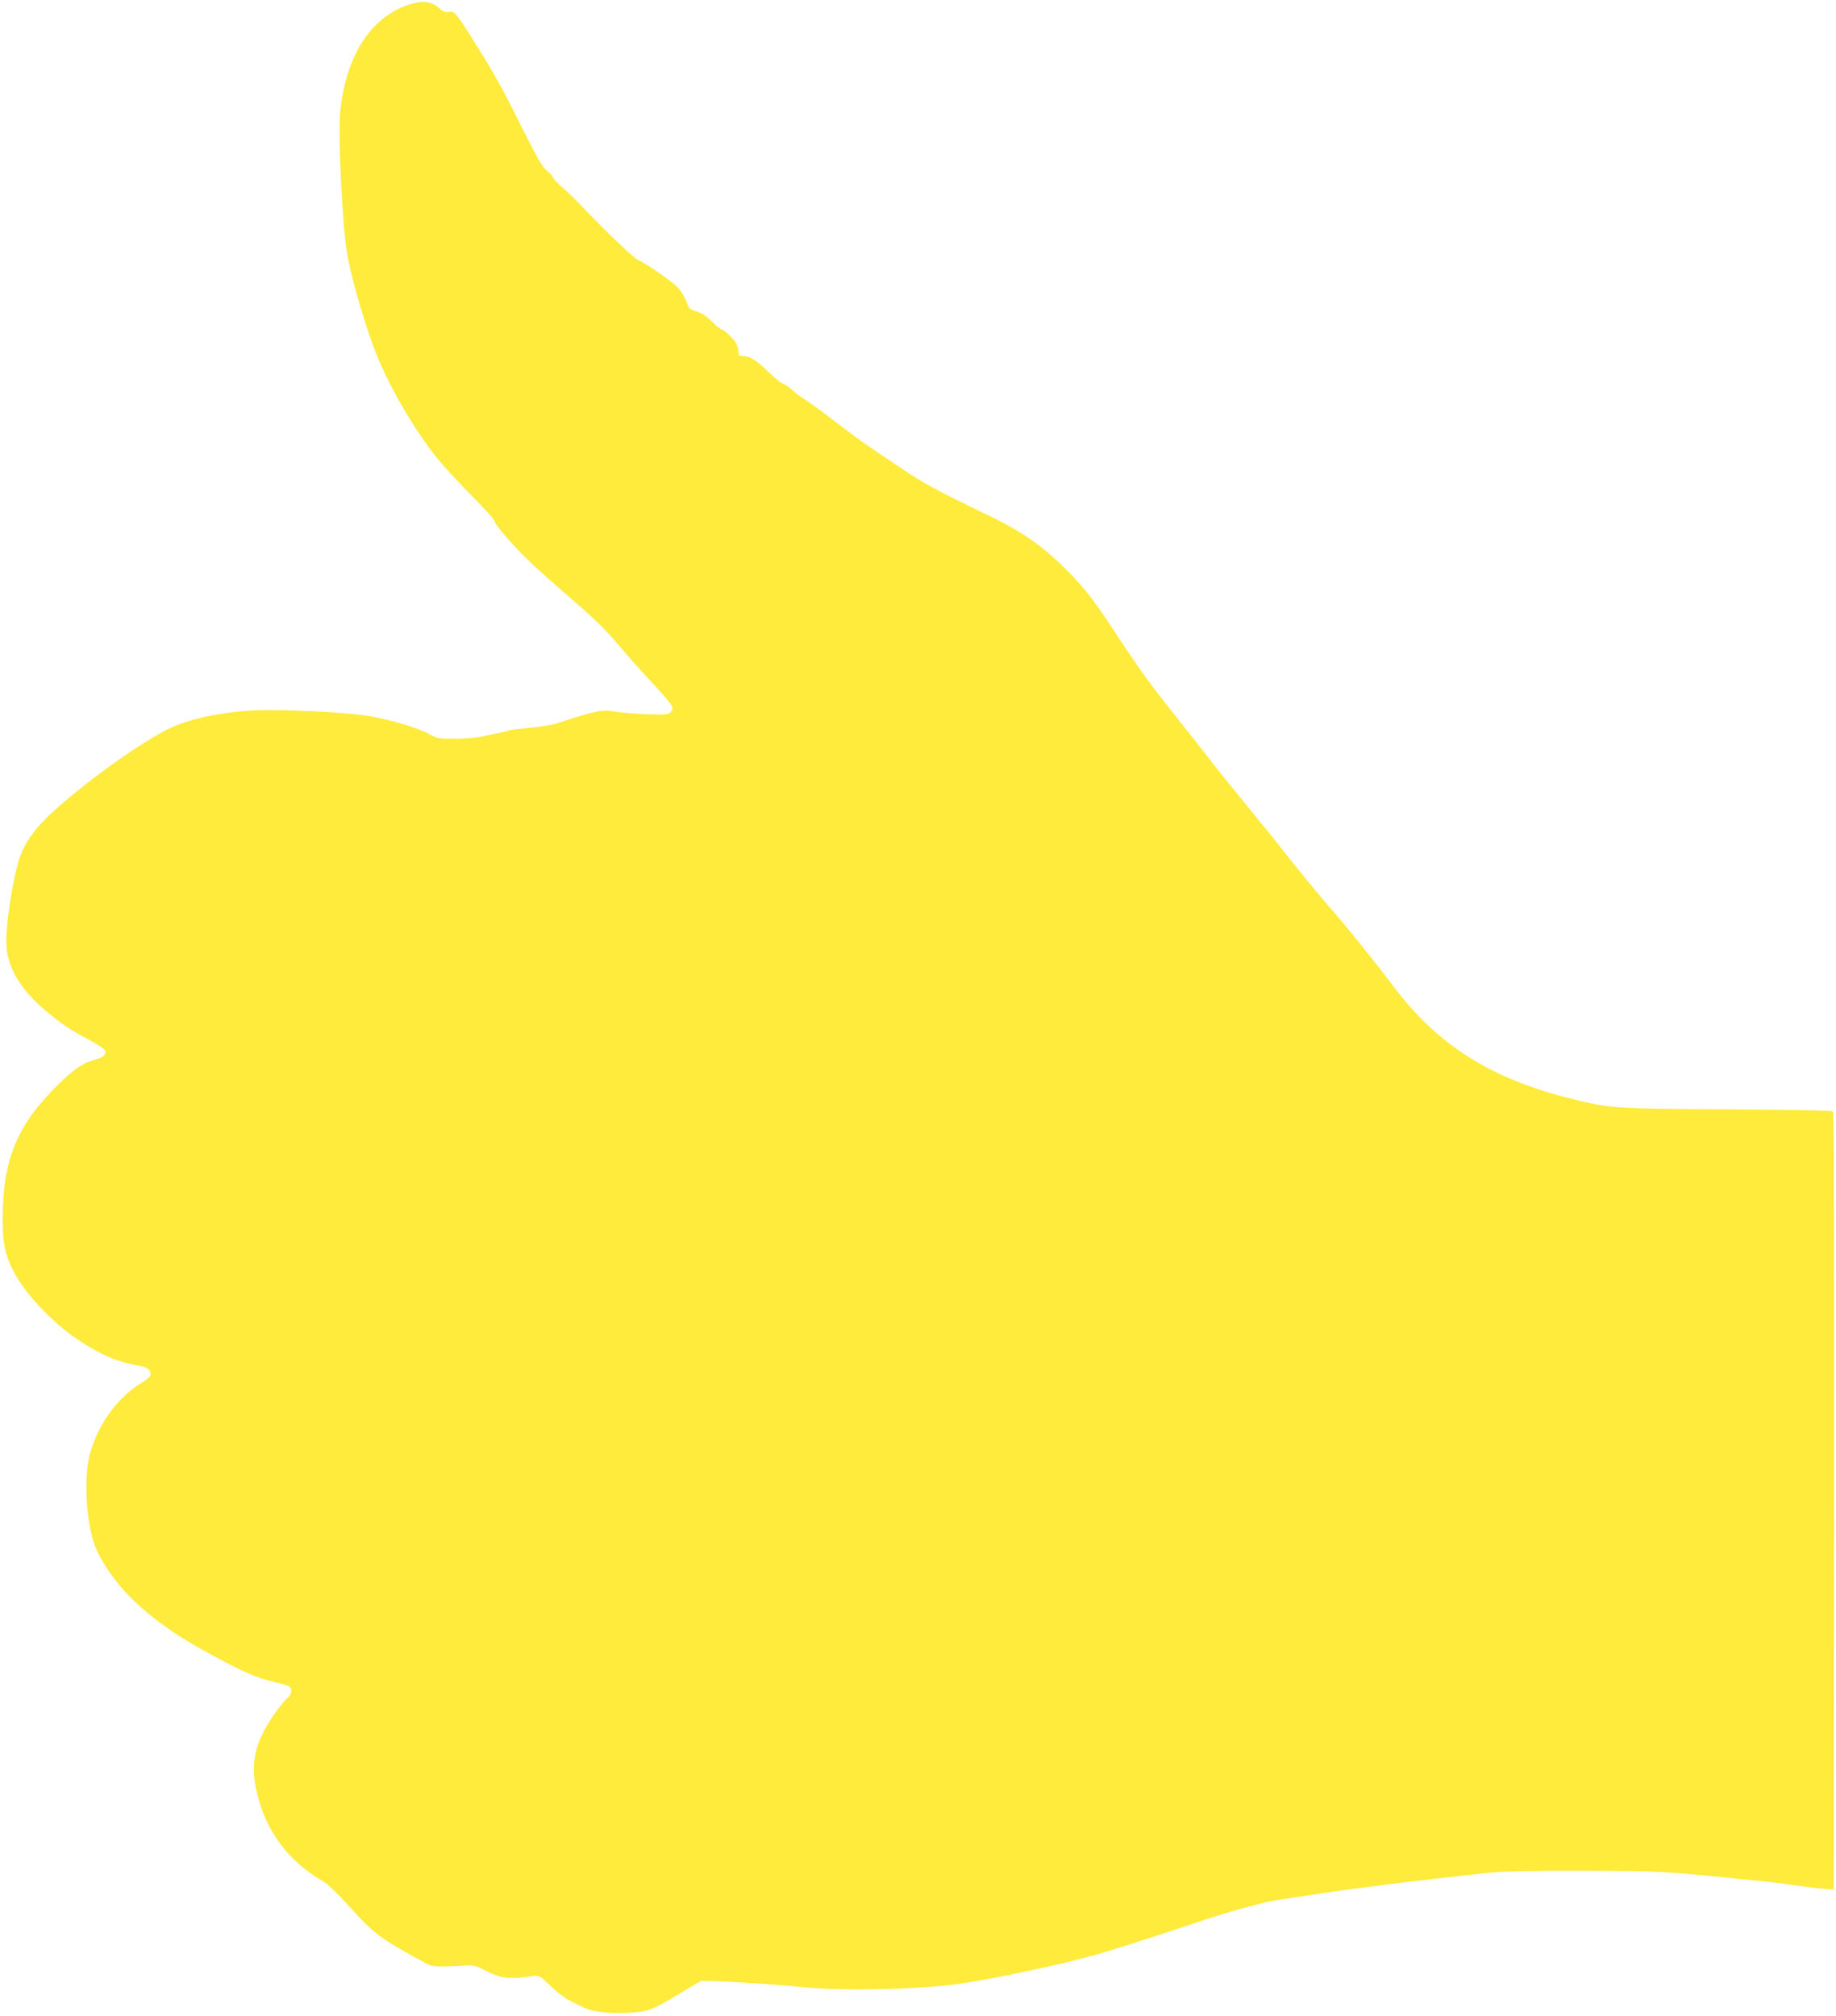 <?xml version="1.0" standalone="no"?>
<!DOCTYPE svg PUBLIC "-//W3C//DTD SVG 20010904//EN"
 "http://www.w3.org/TR/2001/REC-SVG-20010904/DTD/svg10.dtd">
<svg version="1.0" xmlns="http://www.w3.org/2000/svg"
 width="1166pt" height="1280pt" viewBox="0 0 1166 1280"
 preserveAspectRatio="xMidYMid meet">
<g transform="translate(0,1280) scale(0.1,-0.1)"
fill="#ffeb3b" stroke="none">
<path d="M2598 12771 c-243 -80 -399 -321 -437 -676 -16 -144 13 -727 44 -910
26 -148 106 -426 176 -610 83 -216 245 -497 396 -685 33 -41 128 -144 211
-229 84 -84 152 -160 152 -168 0 -23 141 -182 251 -284 57 -52 167 -150 244
-216 154 -134 223 -201 313 -311 34 -40 102 -117 151 -170 188 -203 188 -203
156 -236 -12 -12 -39 -14 -147 -10 -73 3 -161 10 -196 16 -90 15 -122 9 -382
-76 -25 -8 -99 -20 -164 -26 -65 -6 -122 -13 -127 -15 -4 -3 -29 -10 -56 -15
-26 -5 -79 -16 -118 -25 -38 -8 -119 -15 -178 -15 -97 0 -113 3 -150 24 -61
36 -214 85 -352 113 -128 26 -425 45 -690 45 -217 1 -466 -45 -610 -112 -163
-75 -505 -316 -723 -510 -114 -101 -181 -184 -222 -275 -45 -99 -100 -415
-100 -576 0 -151 87 -300 256 -440 102 -85 148 -115 268 -179 54 -29 100 -59
103 -68 10 -25 -11 -45 -58 -57 -76 -20 -128 -54 -222 -143 -275 -265 -369
-483 -370 -867 -1 -148 15 -231 66 -330 73 -144 246 -329 411 -439 149 -100
257 -144 408 -170 40 -7 62 -33 52 -60 -3 -8 -25 -26 -48 -40 -157 -92 -287
-271 -336 -460 -38 -148 -24 -414 29 -568 33 -96 127 -236 225 -334 139 -138
296 -250 536 -378 193 -104 270 -137 380 -163 36 -8 75 -19 87 -24 30 -11 30
-49 2 -75 -36 -32 -106 -127 -143 -195 -78 -141 -92 -259 -52 -419 61 -244
199 -426 418 -553 29 -17 95 -80 168 -161 158 -176 193 -202 495 -365 30 -16
70 -18 230 -10 64 4 77 1 130 -27 104 -54 154 -61 310 -38 39 5 43 3 111 -63
39 -37 93 -79 120 -92 27 -13 65 -32 84 -42 60 -30 151 -42 277 -37 138 6 161
14 343 125 63 38 123 73 132 76 22 8 450 -17 648 -38 246 -25 724 -15 990 21
105 15 315 54 480 91 36 8 85 18 110 24 39 8 84 19 240 59 76 19 408 124 635
201 132 45 285 92 340 106 55 14 113 29 129 34 16 5 75 15 130 24 56 8 164 25
241 36 77 12 174 25 215 30 41 5 143 18 225 29 158 20 412 49 630 72 91 9 272
13 600 12 495 -2 452 1 1115 -65 52 -5 156 -18 230 -29 74 -10 158 -20 185
-22 l50 -3 3 2464 c1 1646 -1 2468 -8 2475 -7 7 -246 11 -673 14 -721 4 -738
5 -992 68 -502 125 -840 337 -1116 700 -127 168 -296 378 -375 468 -79 90
-257 305 -319 386 -22 29 -59 75 -82 104 -23 28 -97 119 -165 202 -123 151
-171 210 -283 354 -33 42 -97 124 -143 181 -194 243 -255 328 -427 590 -118
178 -169 244 -269 348 -154 159 -292 259 -496 358 -368 178 -434 214 -588 318
-205 137 -257 173 -357 250 -130 100 -177 134 -245 180 -36 23 -73 52 -83 63
-10 11 -32 26 -48 33 -17 6 -55 36 -86 66 -83 81 -131 113 -170 113 -29 0 -33
3 -33 25 0 15 -7 39 -14 54 -16 30 -80 91 -96 91 -5 0 -32 22 -60 50 -34 33
-64 54 -96 63 -44 12 -48 17 -66 66 -12 31 -37 69 -59 91 -47 45 -201 151
-246 169 -28 12 -218 193 -368 352 -33 35 -86 86 -118 113 -31 27 -57 55 -57
62 0 7 -16 25 -36 40 -28 22 -58 73 -146 248 -155 310 -190 372 -351 626 -82
129 -93 140 -127 134 -21 -5 -35 1 -64 27 -47 41 -106 47 -188 20z"/>
</g>
</svg>
